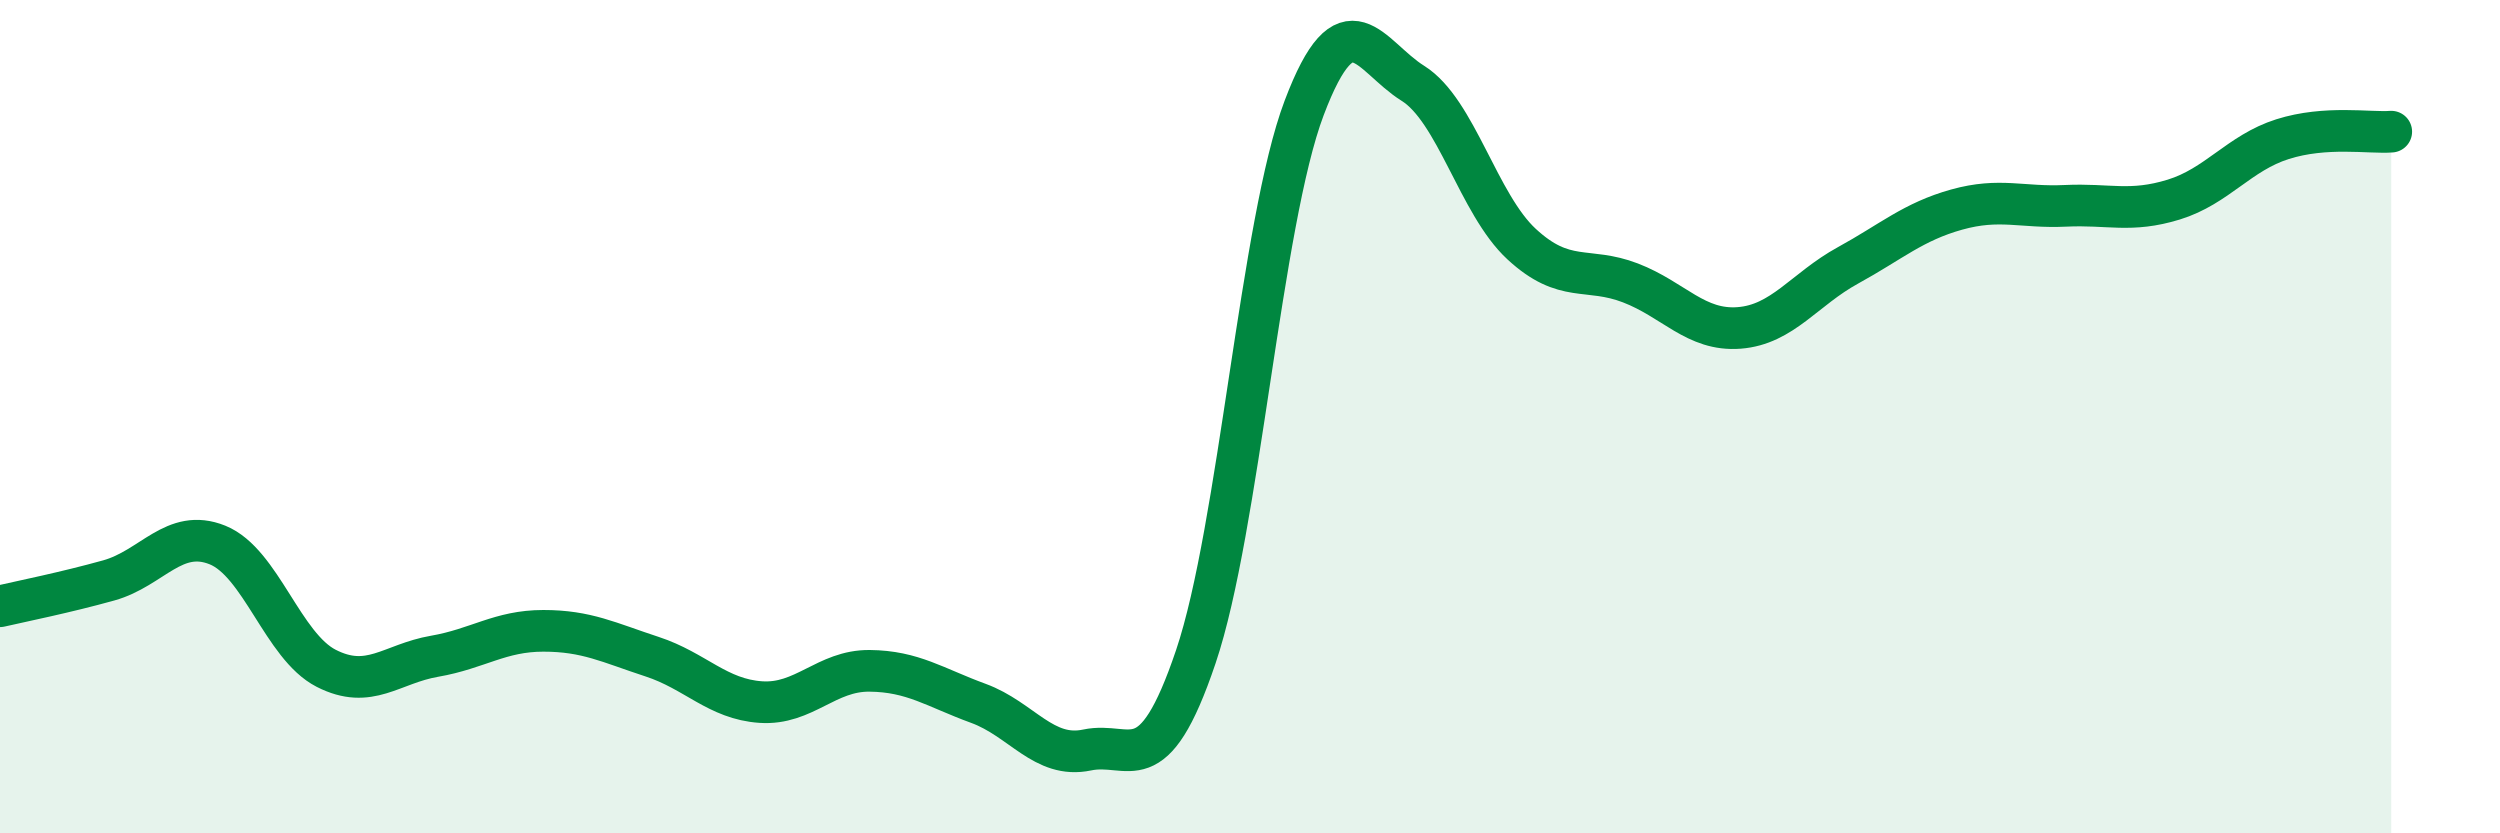 
    <svg width="60" height="20" viewBox="0 0 60 20" xmlns="http://www.w3.org/2000/svg">
      <path
        d="M 0,14.55 C 0.52,14.43 1.57,14.22 2.61,13.93 C 3.65,13.64 4.18,12.66 5.22,13.08 C 6.26,13.5 6.79,15.51 7.83,16.04 C 8.87,16.57 9.39,15.93 10.43,15.75 C 11.47,15.57 12,15.14 13.04,15.14 C 14.08,15.14 14.61,15.42 15.65,15.76 C 16.69,16.1 17.22,16.78 18.26,16.85 C 19.3,16.92 19.83,16.09 20.87,16.1 C 21.91,16.11 22.44,16.5 23.48,16.88 C 24.52,17.26 25.05,18.22 26.09,18 C 27.13,17.78 27.66,18.84 28.7,15.76 C 29.74,12.68 30.26,5.34 31.3,2.59 C 32.34,-0.16 32.87,1.35 33.91,2 C 34.95,2.65 35.48,4.9 36.52,5.86 C 37.56,6.82 38.09,6.39 39.13,6.79 C 40.17,7.19 40.7,7.95 41.74,7.87 C 42.78,7.79 43.31,6.94 44.35,6.37 C 45.39,5.8 45.92,5.32 46.96,5.03 C 48,4.74 48.53,4.99 49.57,4.94 C 50.61,4.89 51.13,5.11 52.17,4.79 C 53.21,4.47 53.74,3.67 54.78,3.34 C 55.82,3.01 56.87,3.2 57.39,3.16L57.39 20L0 20Z"
        fill="#008740"
        opacity="0.1"
        stroke-linecap="round"
        stroke-linejoin="round"
      />
      <path
        d="M 0,14.55 C 0.52,14.43 1.57,14.22 2.61,13.93 C 3.65,13.64 4.18,12.66 5.22,13.08 C 6.26,13.5 6.79,15.51 7.83,16.04 C 8.87,16.57 9.39,15.93 10.43,15.75 C 11.47,15.57 12,15.14 13.04,15.14 C 14.08,15.14 14.61,15.42 15.65,15.76 C 16.69,16.1 17.22,16.78 18.26,16.85 C 19.3,16.92 19.83,16.09 20.87,16.1 C 21.91,16.11 22.44,16.5 23.48,16.88 C 24.52,17.26 25.05,18.22 26.09,18 C 27.13,17.78 27.66,18.84 28.7,15.76 C 29.74,12.68 30.26,5.34 31.3,2.59 C 32.34,-0.16 32.87,1.35 33.91,2 C 34.95,2.65 35.48,4.9 36.52,5.86 C 37.56,6.82 38.09,6.39 39.13,6.79 C 40.17,7.19 40.7,7.95 41.74,7.87 C 42.78,7.79 43.31,6.94 44.35,6.37 C 45.39,5.8 45.92,5.32 46.96,5.03 C 48,4.74 48.53,4.99 49.57,4.94 C 50.61,4.89 51.13,5.11 52.17,4.79 C 53.21,4.47 53.74,3.67 54.78,3.34 C 55.82,3.01 56.87,3.2 57.39,3.16"
        stroke="#008740"
        stroke-width="1"
        fill="none"
        stroke-linecap="round"
        stroke-linejoin="round"
      />
    </svg>
  